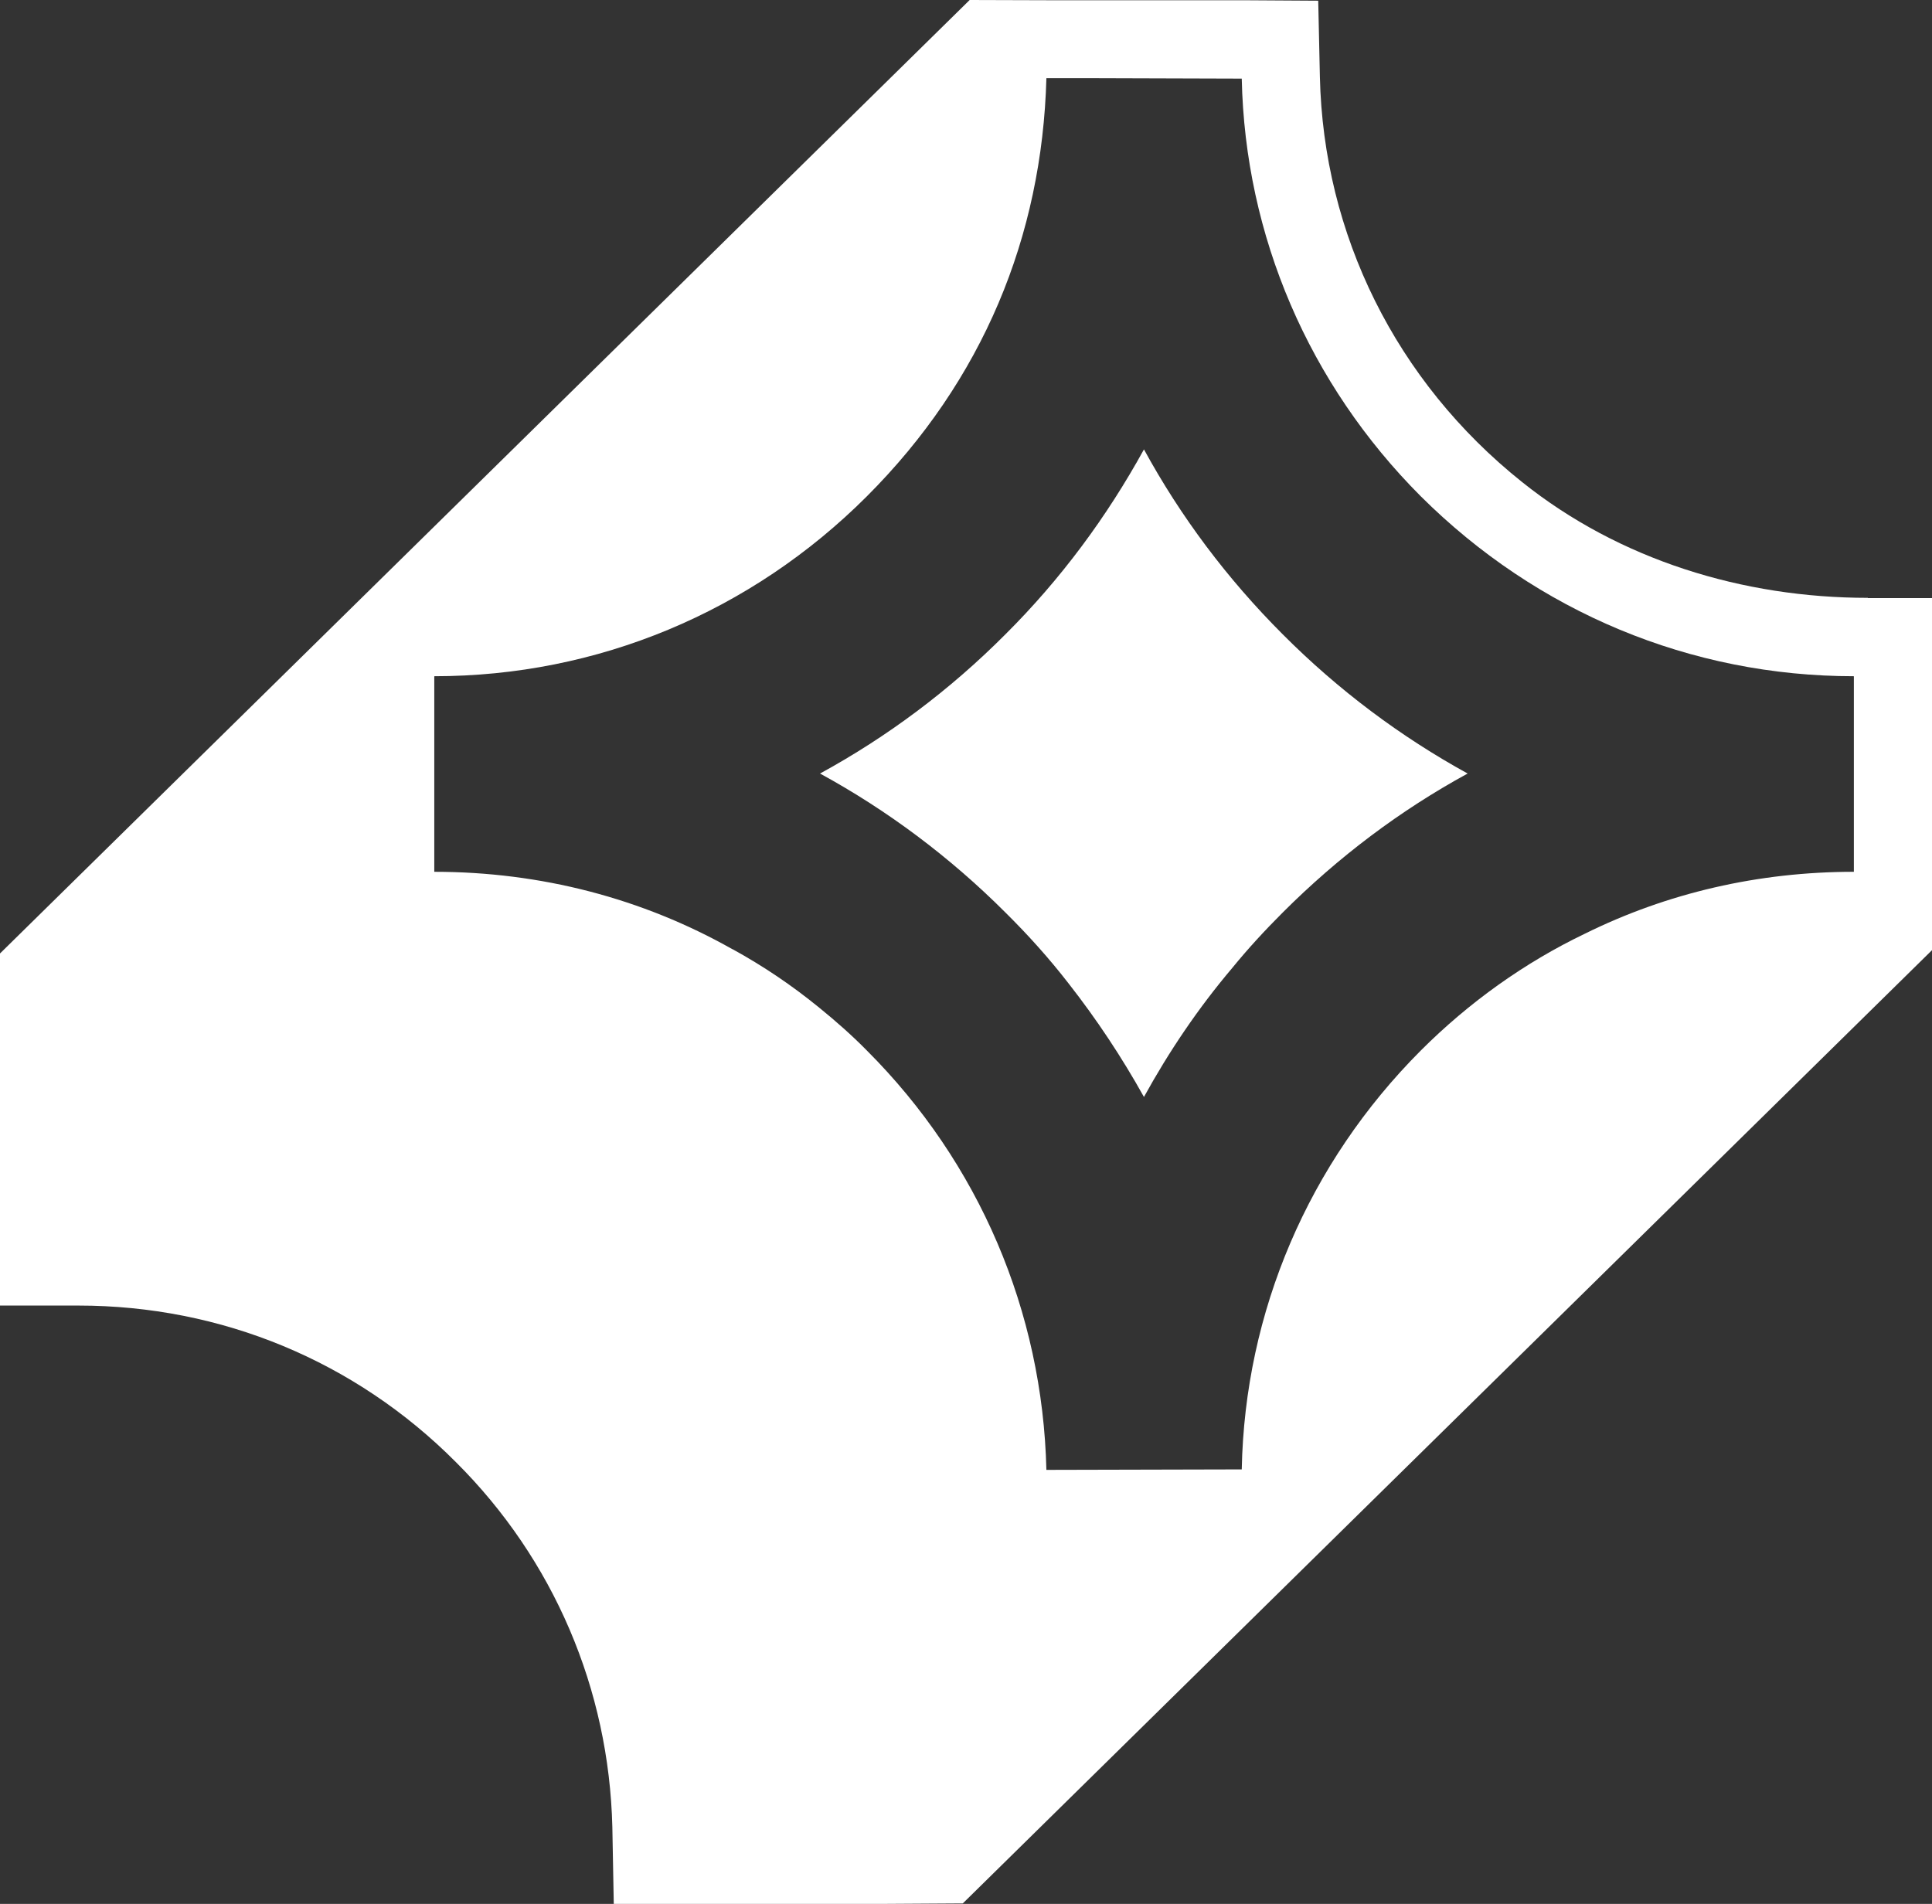 <svg xmlns="http://www.w3.org/2000/svg" id="Layer_2" data-name="Layer 2" viewBox="0 0 81.59 80.41"><rect x="0" y="0" width="81.59" height="80.41" fill="#333333" stroke="none"/><defs><style> .cls-1 { fill: #fff; } </style></defs><g id="Layer_1-2" data-name="Layer 1"><g><path class="cls-1" d="M78.88,25.25c-5.27,0-10.49-1.6-14.6-4.89-5.34-4.26-8.39-10.47-8.54-17.11l-.07-3.22-3.22-.02h-8.26s-3.24-.01-3.24-.01L0,40.27v14.87h3.31c6.03,0,11.69,2.34,15.94,6.61,4.13,4.11,6.47,9.59,6.61,15.42l.06,3.24h3.24s8.26,0,8.26,0l3.24-.02,40.93-40.26v-14.87h-2.71ZM78.29,36.82c-4.02,0-7.88.89-11.37,2.62-2.52,1.21-4.87,2.88-6.92,4.93-4.74,4.75-7.43,11.03-7.56,17.69l-8.25.02c-.16-6.69-2.84-12.97-7.58-17.71-.64-.65-1.31-1.24-2-1.8-1.16-.95-2.38-1.77-3.67-2.48h-.01c-3.8-2.15-8.1-3.27-12.59-3.27v-8.26c6.89,0,13.38-2.71,18.27-7.6s7.4-10.97,7.58-17.66h1.74l6.51.02c.14,6.65,2.84,12.91,7.56,17.64,4.91,4.89,11.4,7.6,18.29,7.6v8.26Z"></path><path class="cls-1" d="M61.98,32.67c-2.84,1.55-5.46,3.52-7.81,5.87-.76.76-1.47,1.53-2.13,2.34-1.44,1.7-2.68,3.54-3.73,5.45-.93-1.67-1.99-3.27-3.18-4.79-.82-1.06-1.71-2.05-2.67-3-2.35-2.35-4.99-4.32-7.83-5.87,2.84-1.55,5.48-3.52,7.83-5.88,2.34-2.33,4.29-4.97,5.85-7.81,1.55,2.84,3.51,5.46,5.86,7.81,2.35,2.36,4.99,4.33,7.81,5.88Z"></path></g></g></svg>